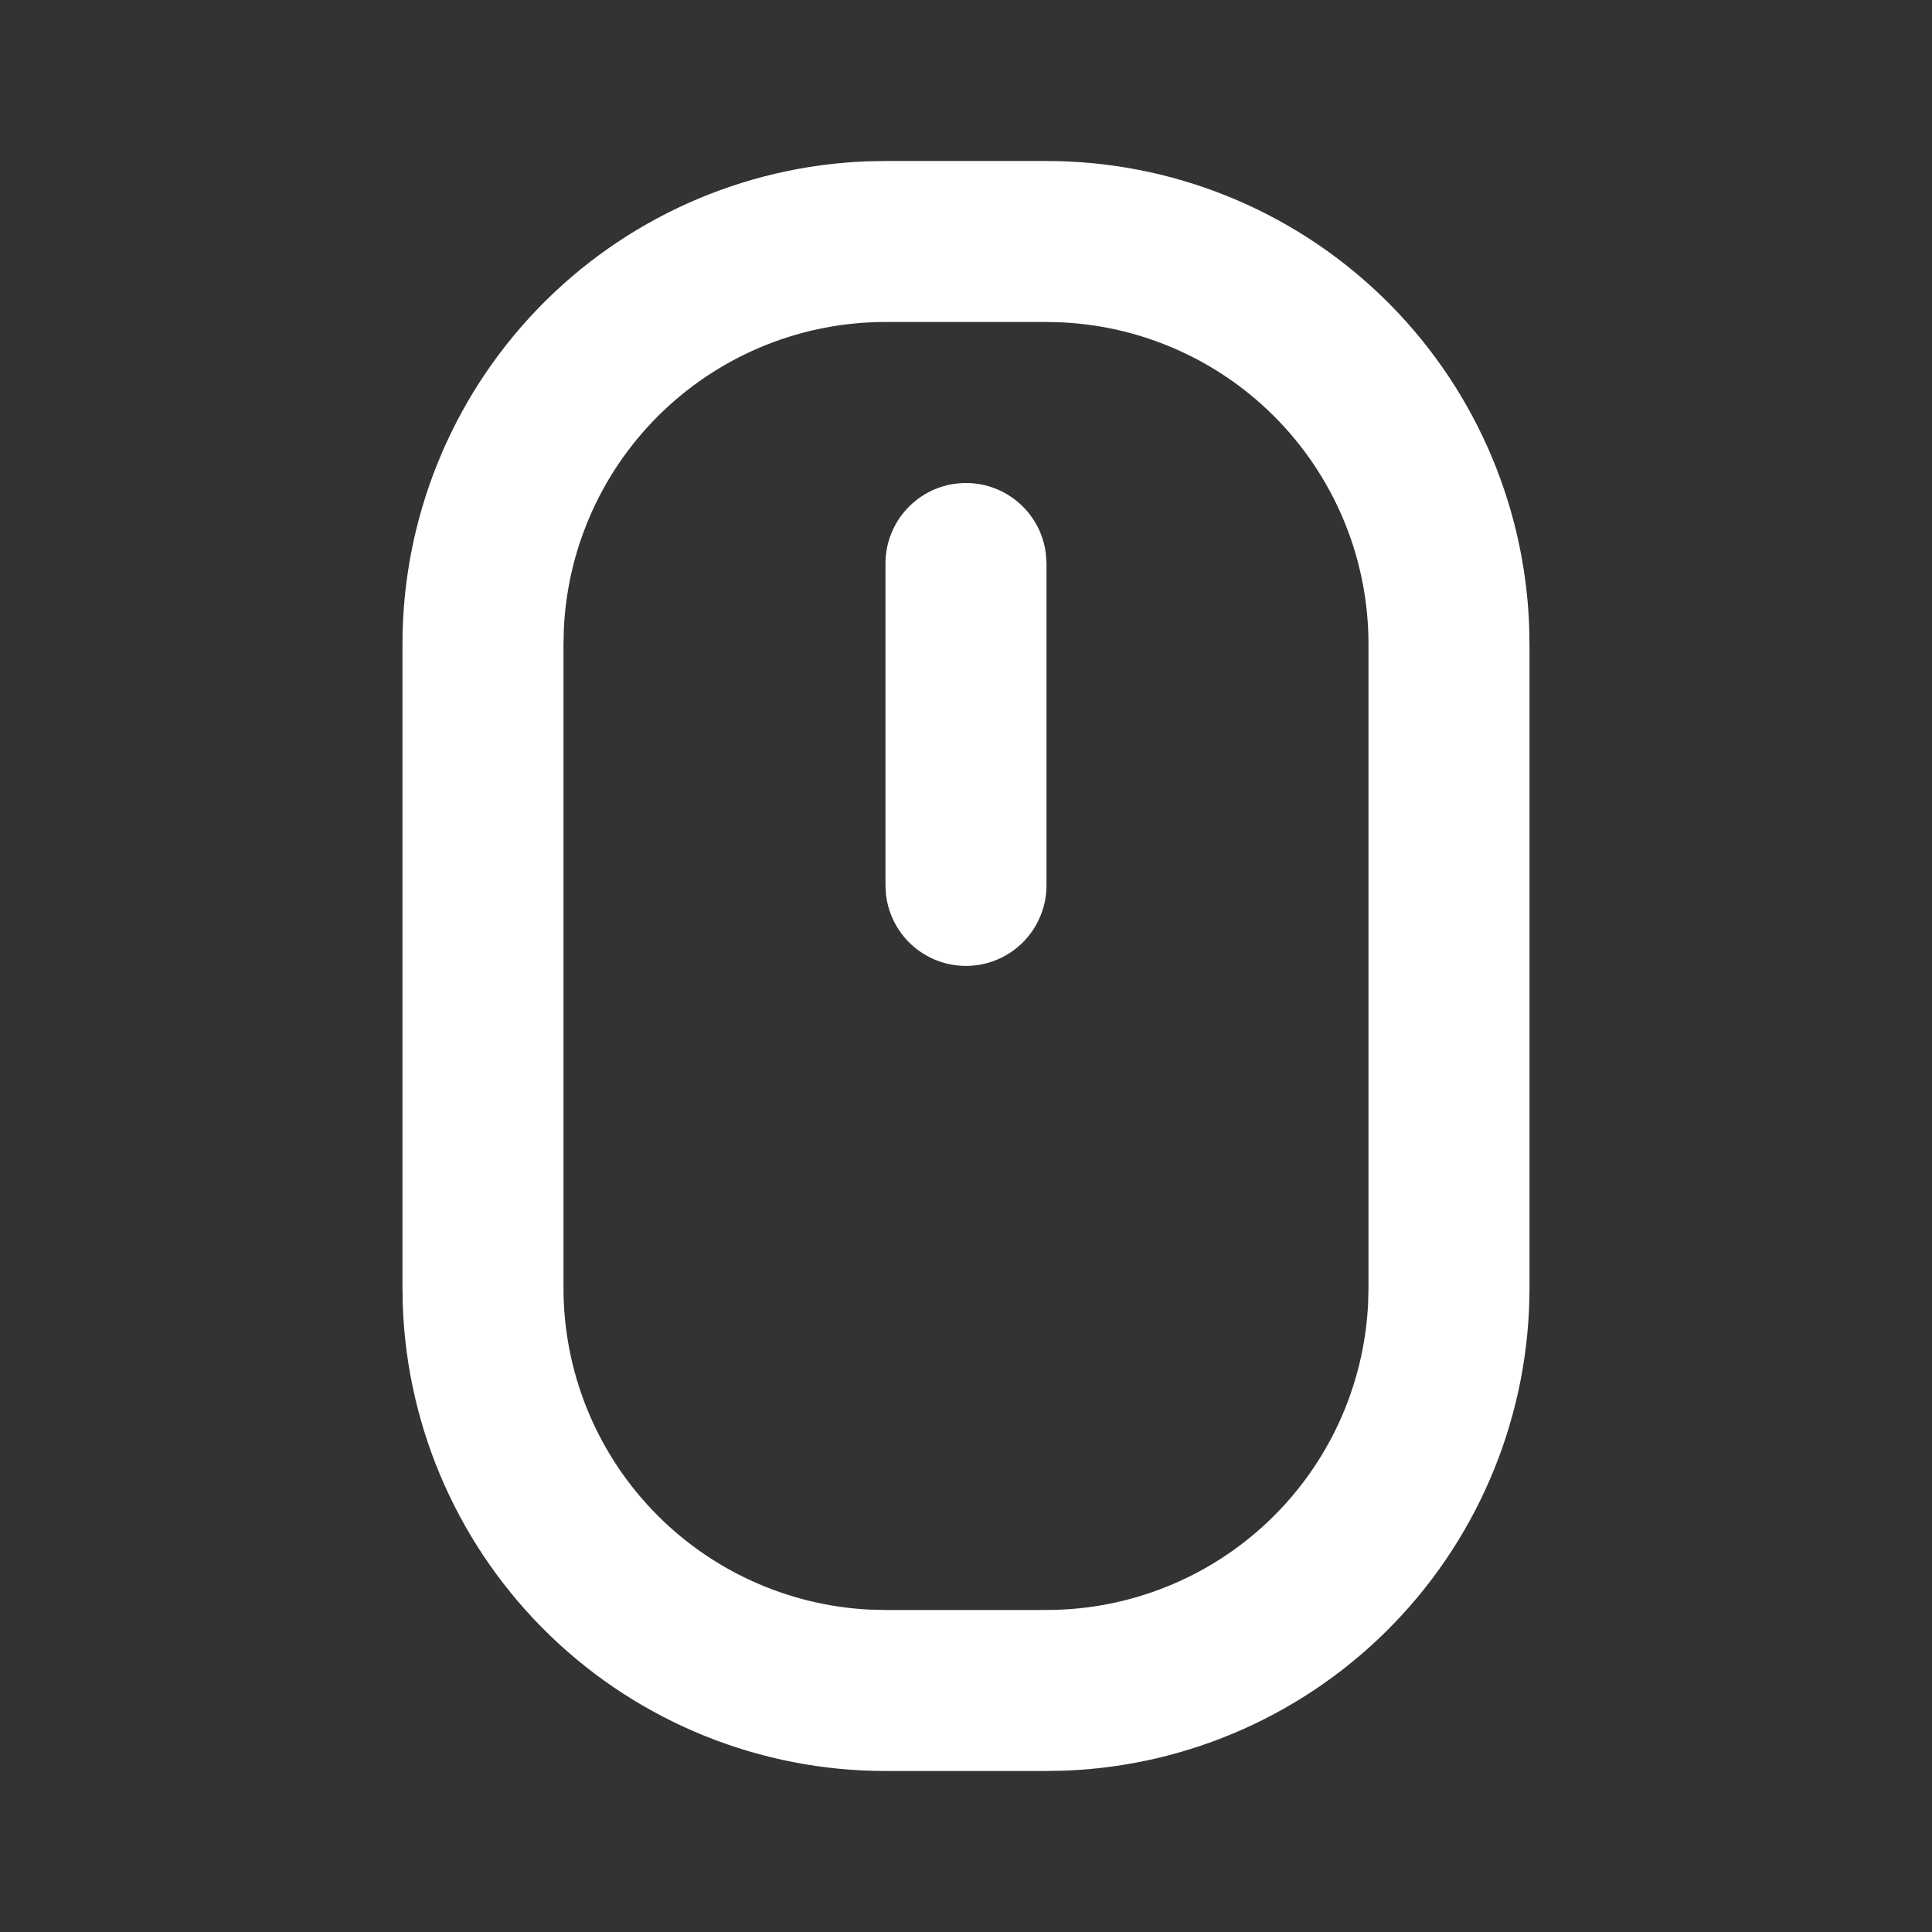 <svg width="53" height="53" viewBox="0 0 53 53" fill="none" xmlns="http://www.w3.org/2000/svg">
<rect x="0" y="0" width="53" height="53" fill="#333333" stroke="none"/>
<path d="M28.708 4.417C32.136 4.416 35.431 5.745 37.9 8.123C40.369 10.501 41.82 13.744 41.949 17.17L41.958 17.666V35.333C41.958 38.761 40.629 42.056 38.251 44.525C35.873 46.995 32.63 48.446 29.205 48.574L28.708 48.583H24.291C20.863 48.583 17.568 47.255 15.099 44.877C12.63 42.498 11.178 39.256 11.05 35.83L11.041 35.333V17.666C11.041 14.238 12.37 10.944 14.748 8.474C17.126 6.005 20.368 4.554 23.794 4.425L24.291 4.417H28.708ZM28.708 8.833H24.291C22.025 8.833 19.845 9.704 18.203 11.266C16.561 12.828 15.582 14.961 15.469 17.225L15.458 17.666V35.333C15.458 37.599 16.329 39.779 17.891 41.421C19.453 43.063 21.586 44.042 23.849 44.156L24.291 44.166H28.708C30.974 44.166 33.154 43.295 34.796 41.733C36.438 40.172 37.417 38.038 37.53 35.775L37.541 35.333V17.666C37.541 15.4 36.67 13.221 35.108 11.579C33.546 9.936 31.413 8.958 29.149 8.844L28.708 8.833ZM26.499 13.25C27.04 13.25 27.562 13.448 27.966 13.808C28.371 14.167 28.629 14.663 28.692 15.2L28.708 15.458V24.291C28.707 24.854 28.491 25.396 28.105 25.805C27.719 26.214 27.191 26.461 26.629 26.494C26.067 26.527 25.514 26.344 25.082 25.983C24.65 25.621 24.373 25.109 24.306 24.55L24.291 24.291V15.458C24.291 14.873 24.524 14.311 24.938 13.897C25.352 13.482 25.914 13.25 26.499 13.25Z" fill="white"/>
</svg>
